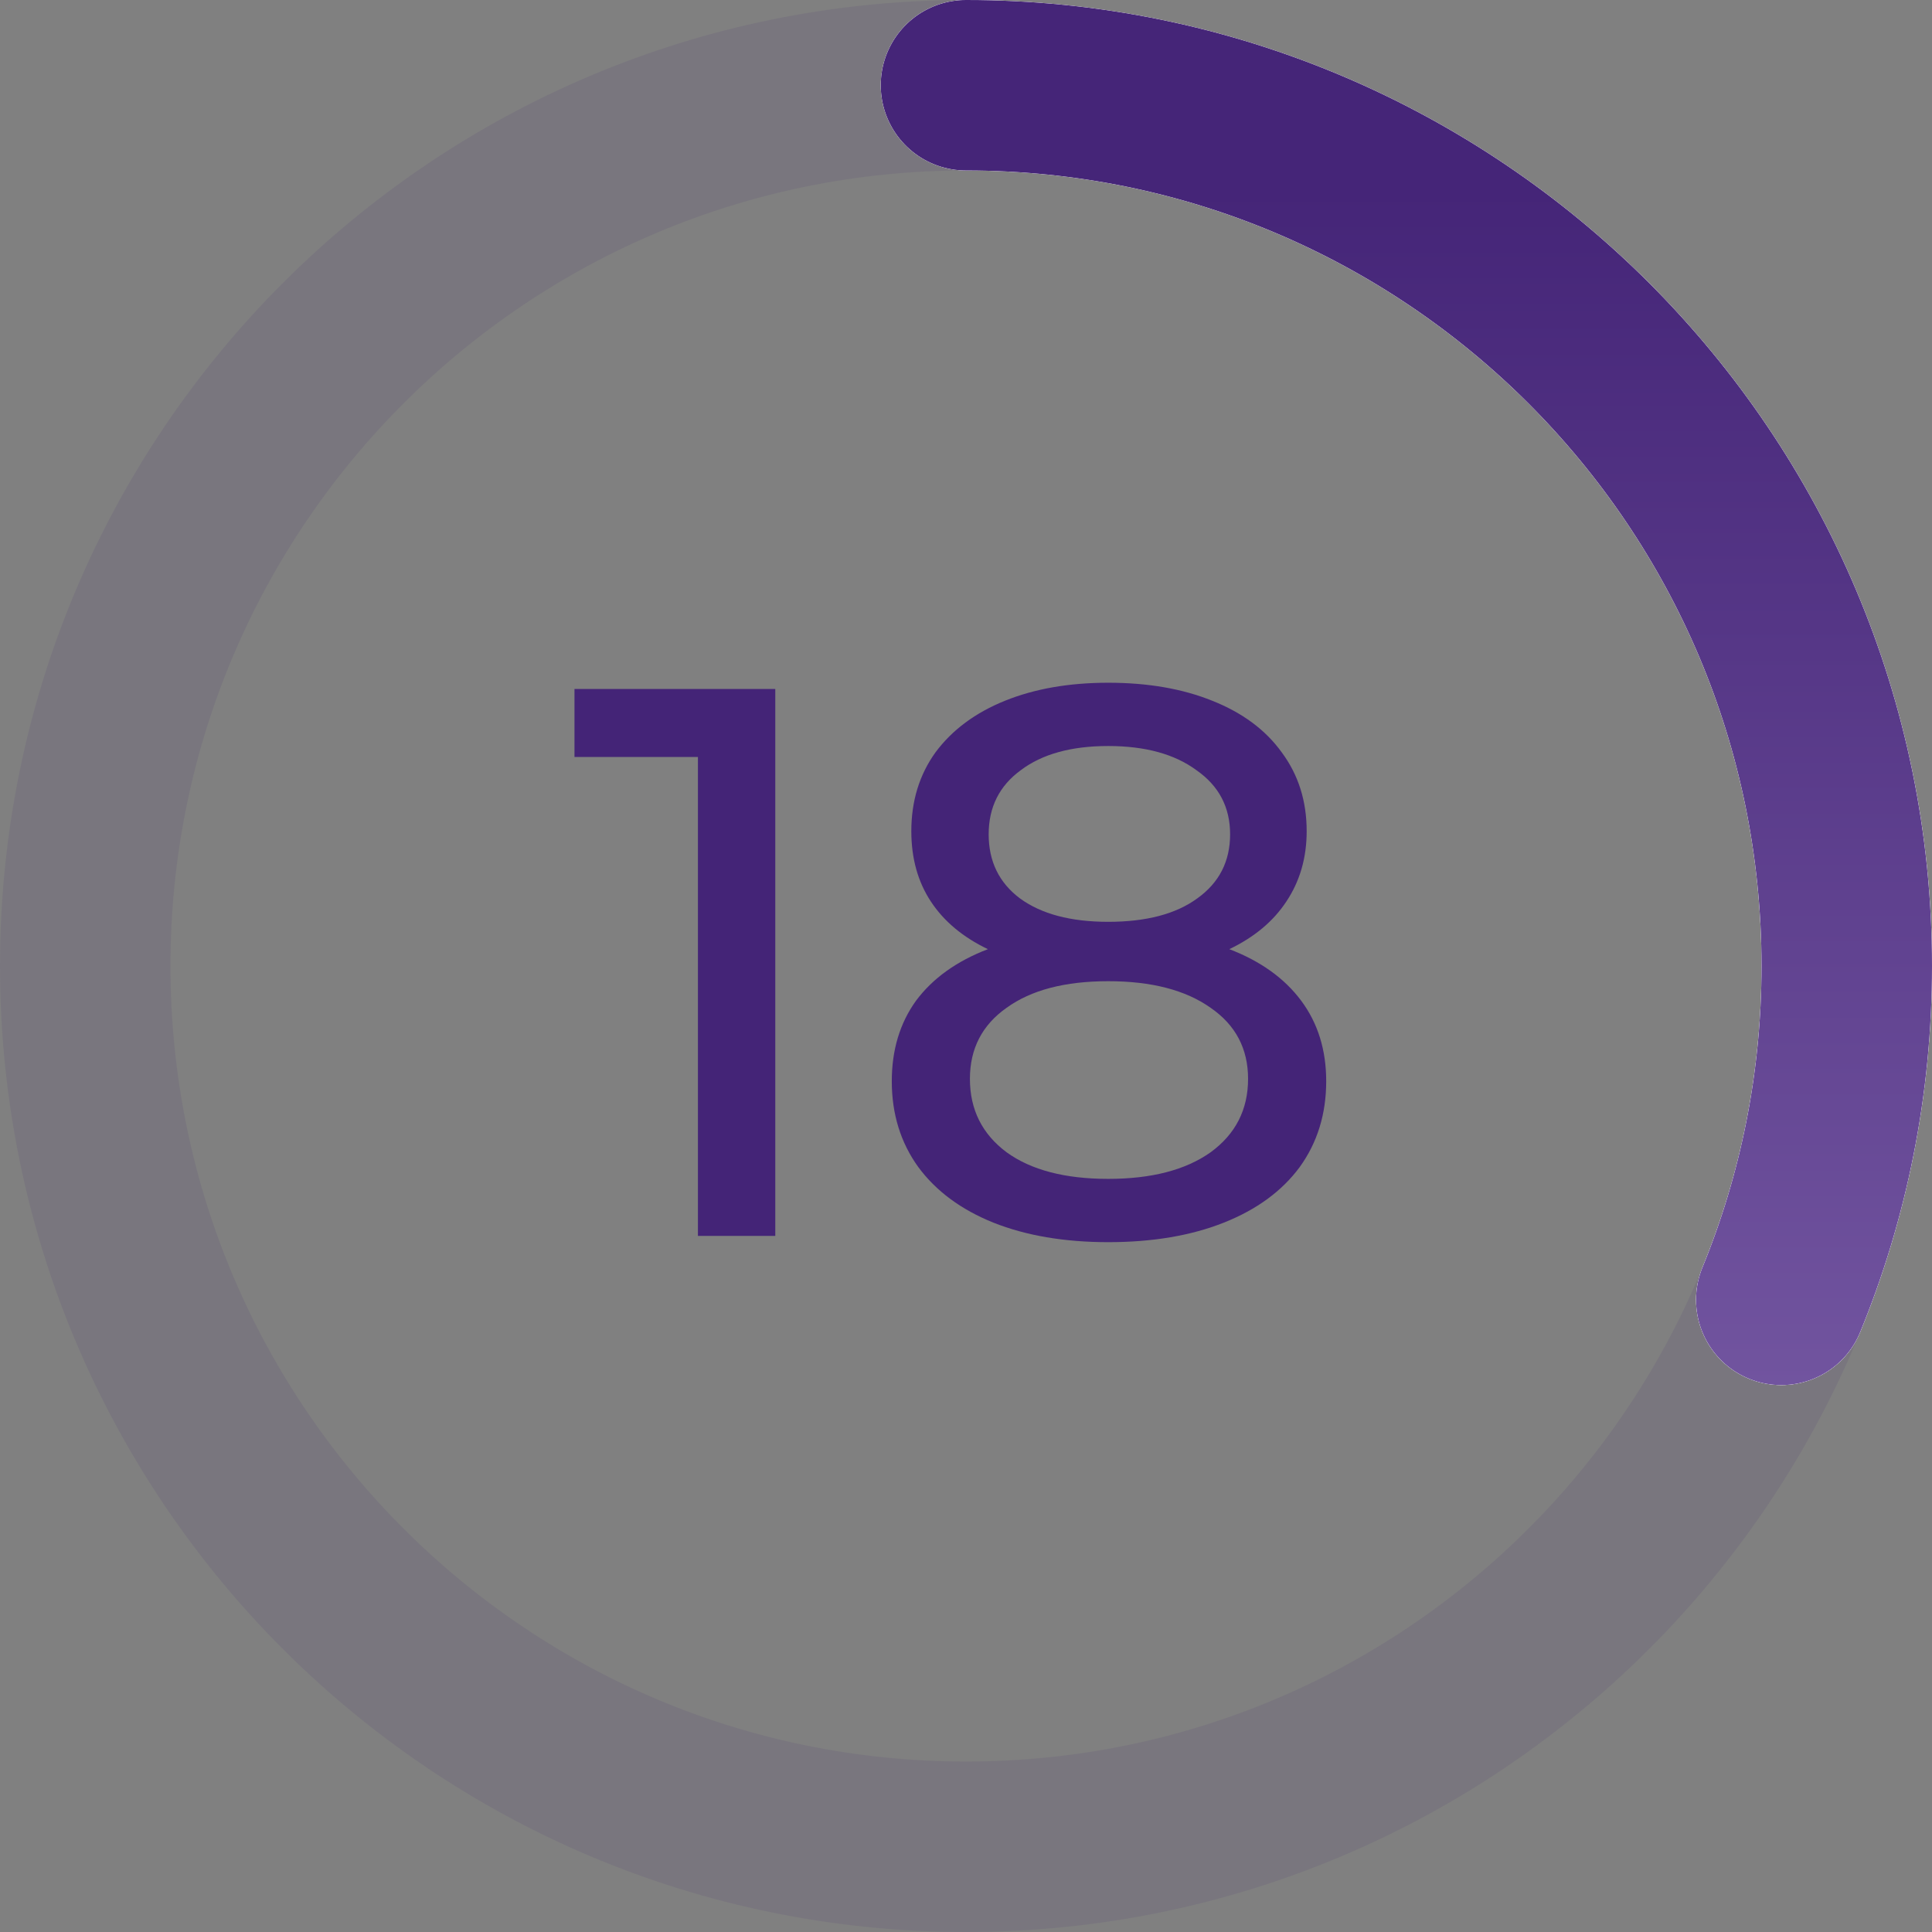 <?xml version="1.0" encoding="UTF-8"?> <svg xmlns="http://www.w3.org/2000/svg" width="136" height="136" viewBox="0 0 136 136" fill="none"><rect x="0" y="0" width="136" height="136" fill="#808080" stroke="none"/><g clip-path="url(#clip0_2060_36)"><path d="M68 130C102.242 130 130 102.242 130 68C130 33.758 102.242 6 68 6C33.758 6 6 33.758 6 68C6 102.242 33.758 130 68 130Z" stroke="#442477" stroke-opacity="0.1" stroke-width="12"></path><path d="M68 6C102.242 6 130 33.758 130 68C130 76.317 128.362 84.252 125.391 91.5" stroke="white" stroke-width="12" stroke-linecap="round"></path><path d="M68 6C102.242 6 130 33.758 130 68C130 76.317 128.362 84.252 125.391 91.5" stroke="white" stroke-width="12" stroke-linecap="round"></path><path d="M68 6C102.242 6 130 33.758 130 68C130 76.317 128.362 84.252 125.391 91.5" stroke="url(#paint0_linear_2060_36)" stroke-width="12" stroke-linecap="round"></path><path d="M54.575 48.5V87H49.13V53.285H40.44V48.5H54.575ZM86.536 66.815C88.736 67.658 90.423 68.868 91.596 70.445C92.77 72.022 93.356 73.91 93.356 76.11C93.356 78.42 92.733 80.437 91.486 82.16C90.24 83.847 88.461 85.148 86.151 86.065C83.841 86.982 81.128 87.44 78.011 87.44C74.931 87.44 72.236 86.982 69.926 86.065C67.653 85.148 65.893 83.847 64.646 82.16C63.4 80.437 62.776 78.42 62.776 76.11C62.776 73.91 63.345 72.022 64.481 70.445C65.655 68.868 67.341 67.658 69.541 66.815C67.781 65.972 66.443 64.853 65.526 63.46C64.61 62.067 64.151 60.417 64.151 58.51C64.151 56.383 64.72 54.532 65.856 52.955C67.03 51.378 68.661 50.168 70.751 49.325C72.841 48.482 75.261 48.06 78.011 48.06C80.798 48.06 83.236 48.482 85.326 49.325C87.453 50.168 89.085 51.378 90.221 52.955C91.395 54.532 91.981 56.383 91.981 58.51C91.981 60.38 91.505 62.03 90.551 63.46C89.635 64.853 88.296 65.972 86.536 66.815ZM78.011 52.515C75.408 52.515 73.355 53.083 71.851 54.22C70.348 55.32 69.596 56.823 69.596 58.73C69.596 60.637 70.33 62.14 71.796 63.24C73.3 64.34 75.371 64.89 78.011 64.89C80.688 64.89 82.778 64.34 84.281 63.24C85.821 62.14 86.591 60.637 86.591 58.73C86.591 56.823 85.803 55.32 84.226 54.22C82.686 53.083 80.615 52.515 78.011 52.515ZM78.011 82.985C81.055 82.985 83.456 82.362 85.216 81.115C86.976 79.832 87.856 78.108 87.856 75.945C87.856 73.818 86.976 72.15 85.216 70.94C83.456 69.693 81.055 69.07 78.011 69.07C74.968 69.07 72.585 69.693 70.861 70.94C69.138 72.15 68.276 73.818 68.276 75.945C68.276 78.108 69.138 79.832 70.861 81.115C72.585 82.362 74.968 82.985 78.011 82.985Z" fill="#442477"></path></g><defs><linearGradient id="paint0_linear_2060_36" x1="99" y1="6" x2="99" y2="130" gradientUnits="userSpaceOnUse"><stop offset="0.059" stop-color="#452578"></stop><stop offset="1" stop-color="#8266AE"></stop></linearGradient><clipPath id="clip0_2060_36"><rect width="136" height="136" fill="white"></rect></clipPath></defs></svg> 